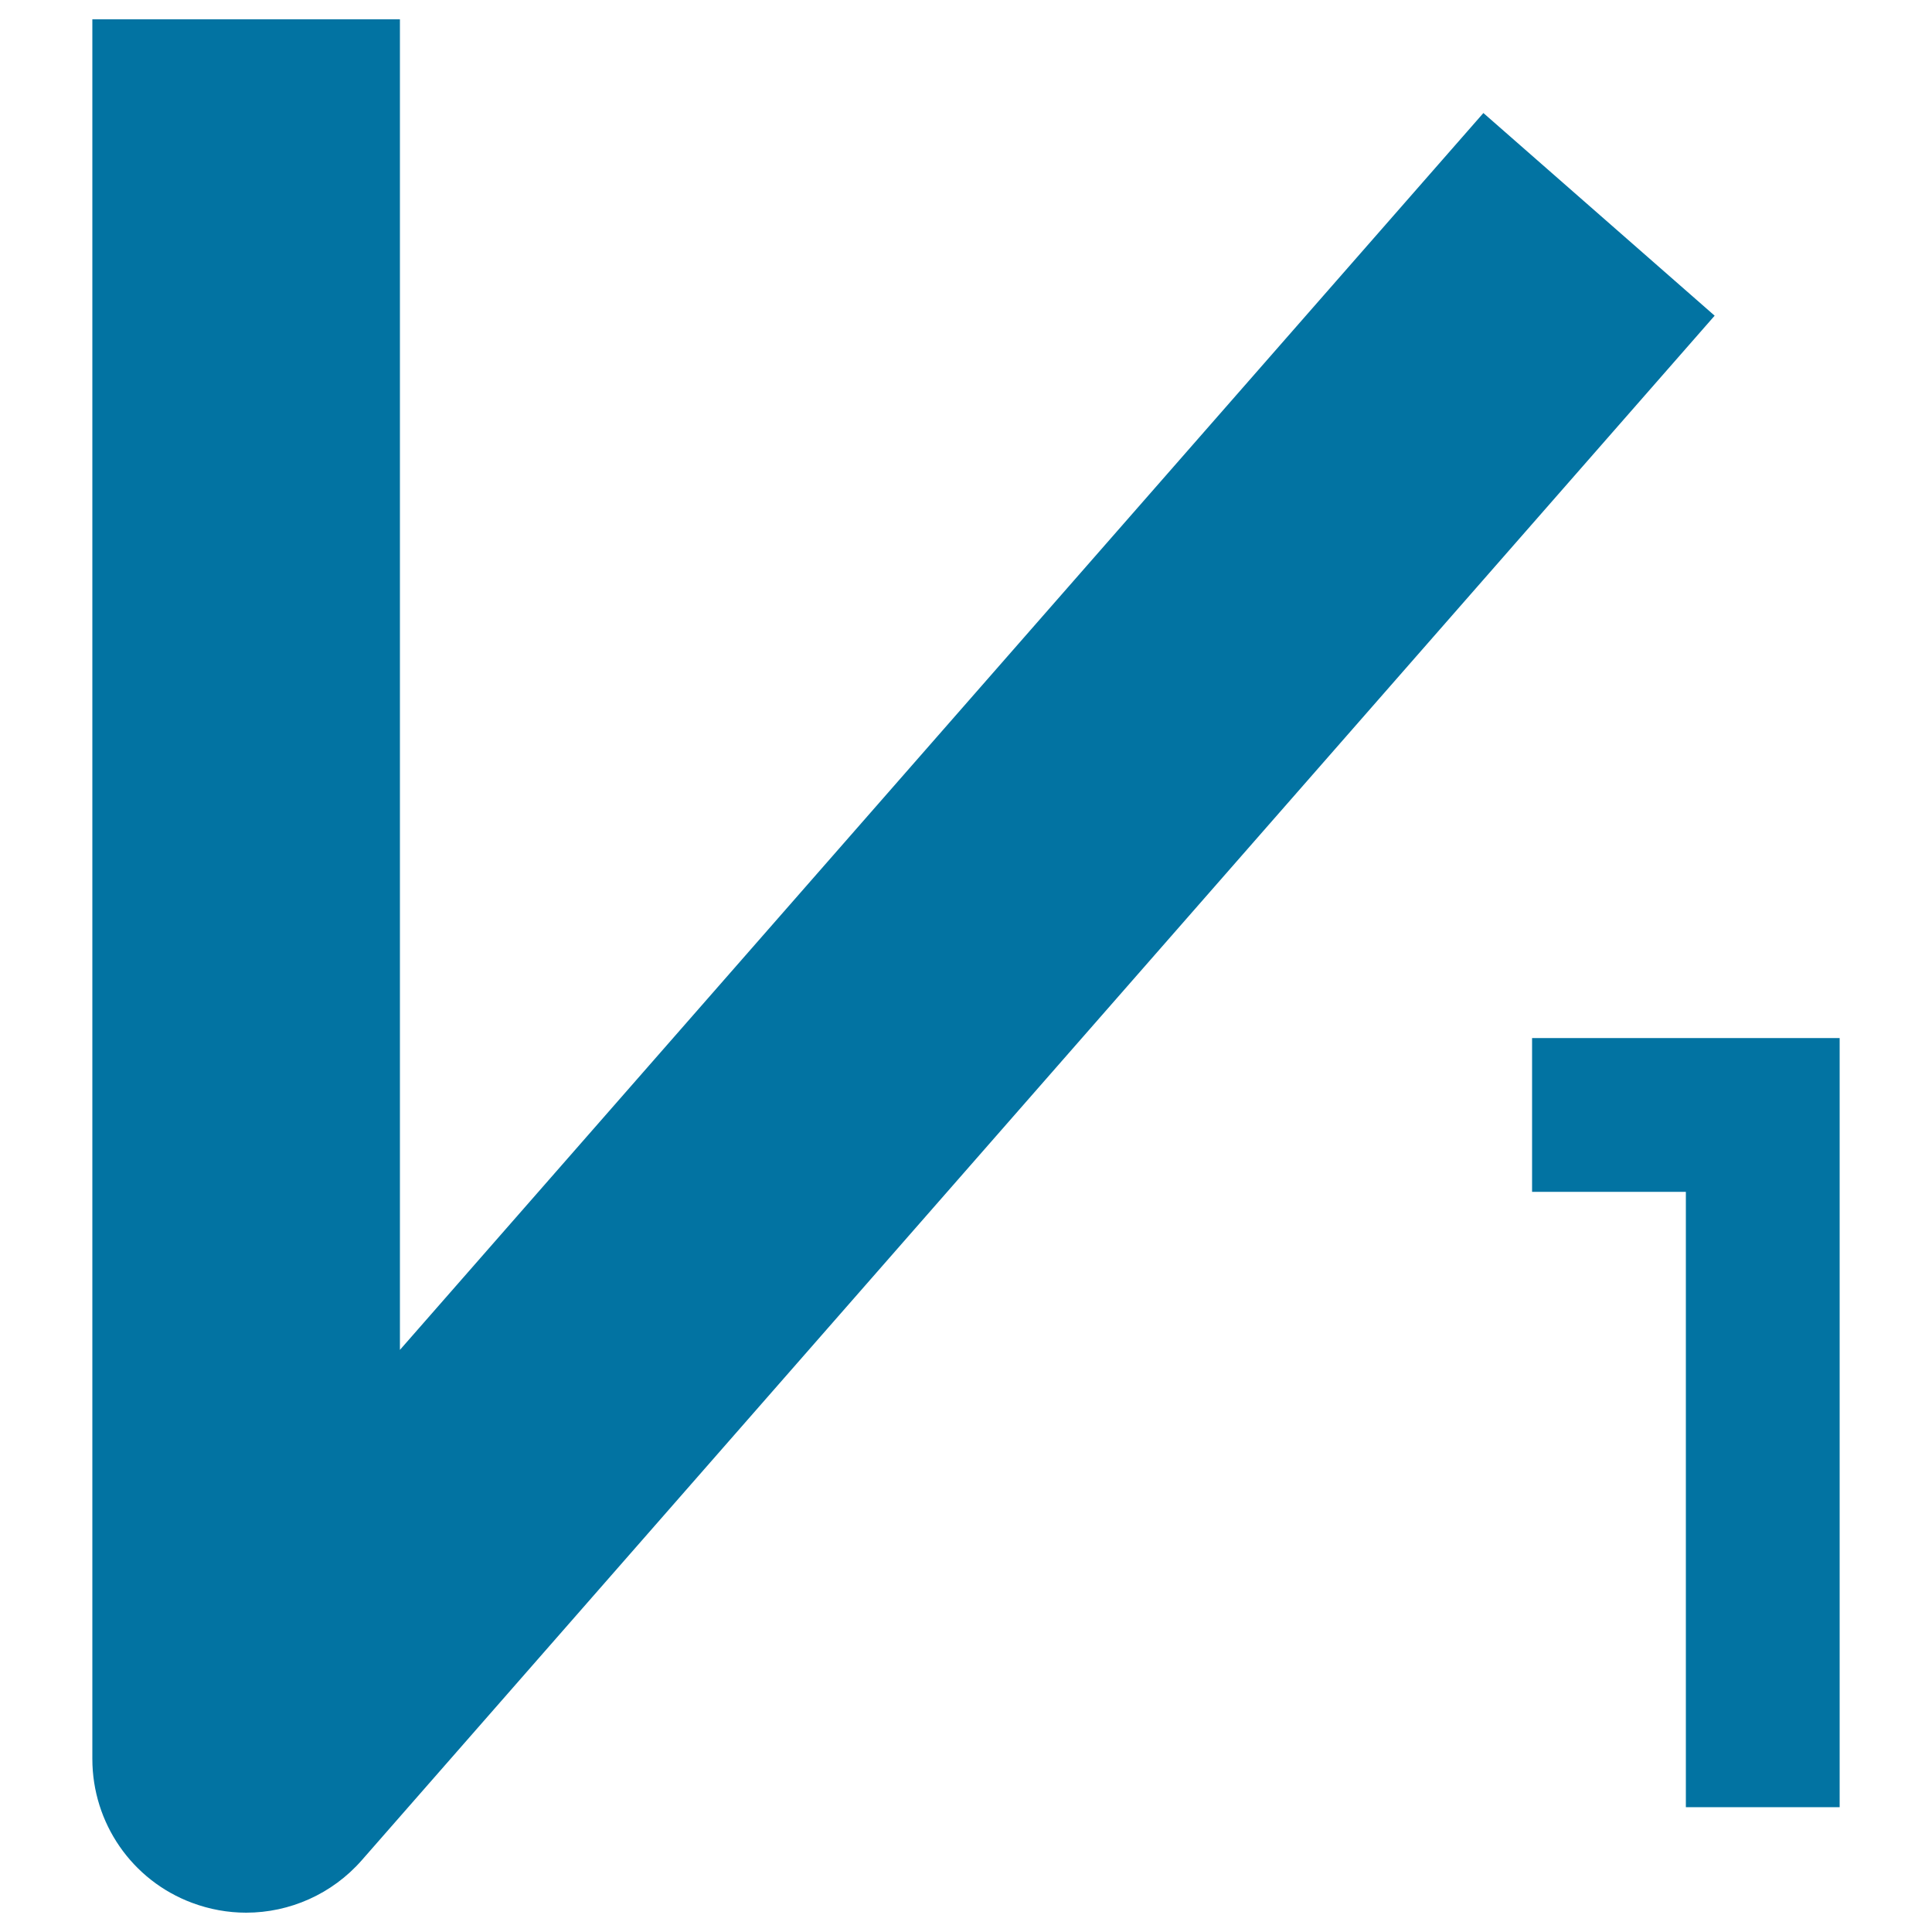 <svg xmlns="http://www.w3.org/2000/svg" viewBox="0 0 1000 1000" style="fill:#0273a2">
<title>One SVG icon</title>
<path d="M127.4,990c-9.4,0-18.9-1.7-28-5.1c-31.1-11.6-51.6-41.3-51.6-74.5V10H207v688.7L767.8,58.5l119.7,104.9L187.3,962.8C171.9,980.4,149.9,990,127.4,990z"/><path d="M872.6,616.9h-79.6v-79.6h159.2v398.1h-79.6V616.9z"/>
</svg>